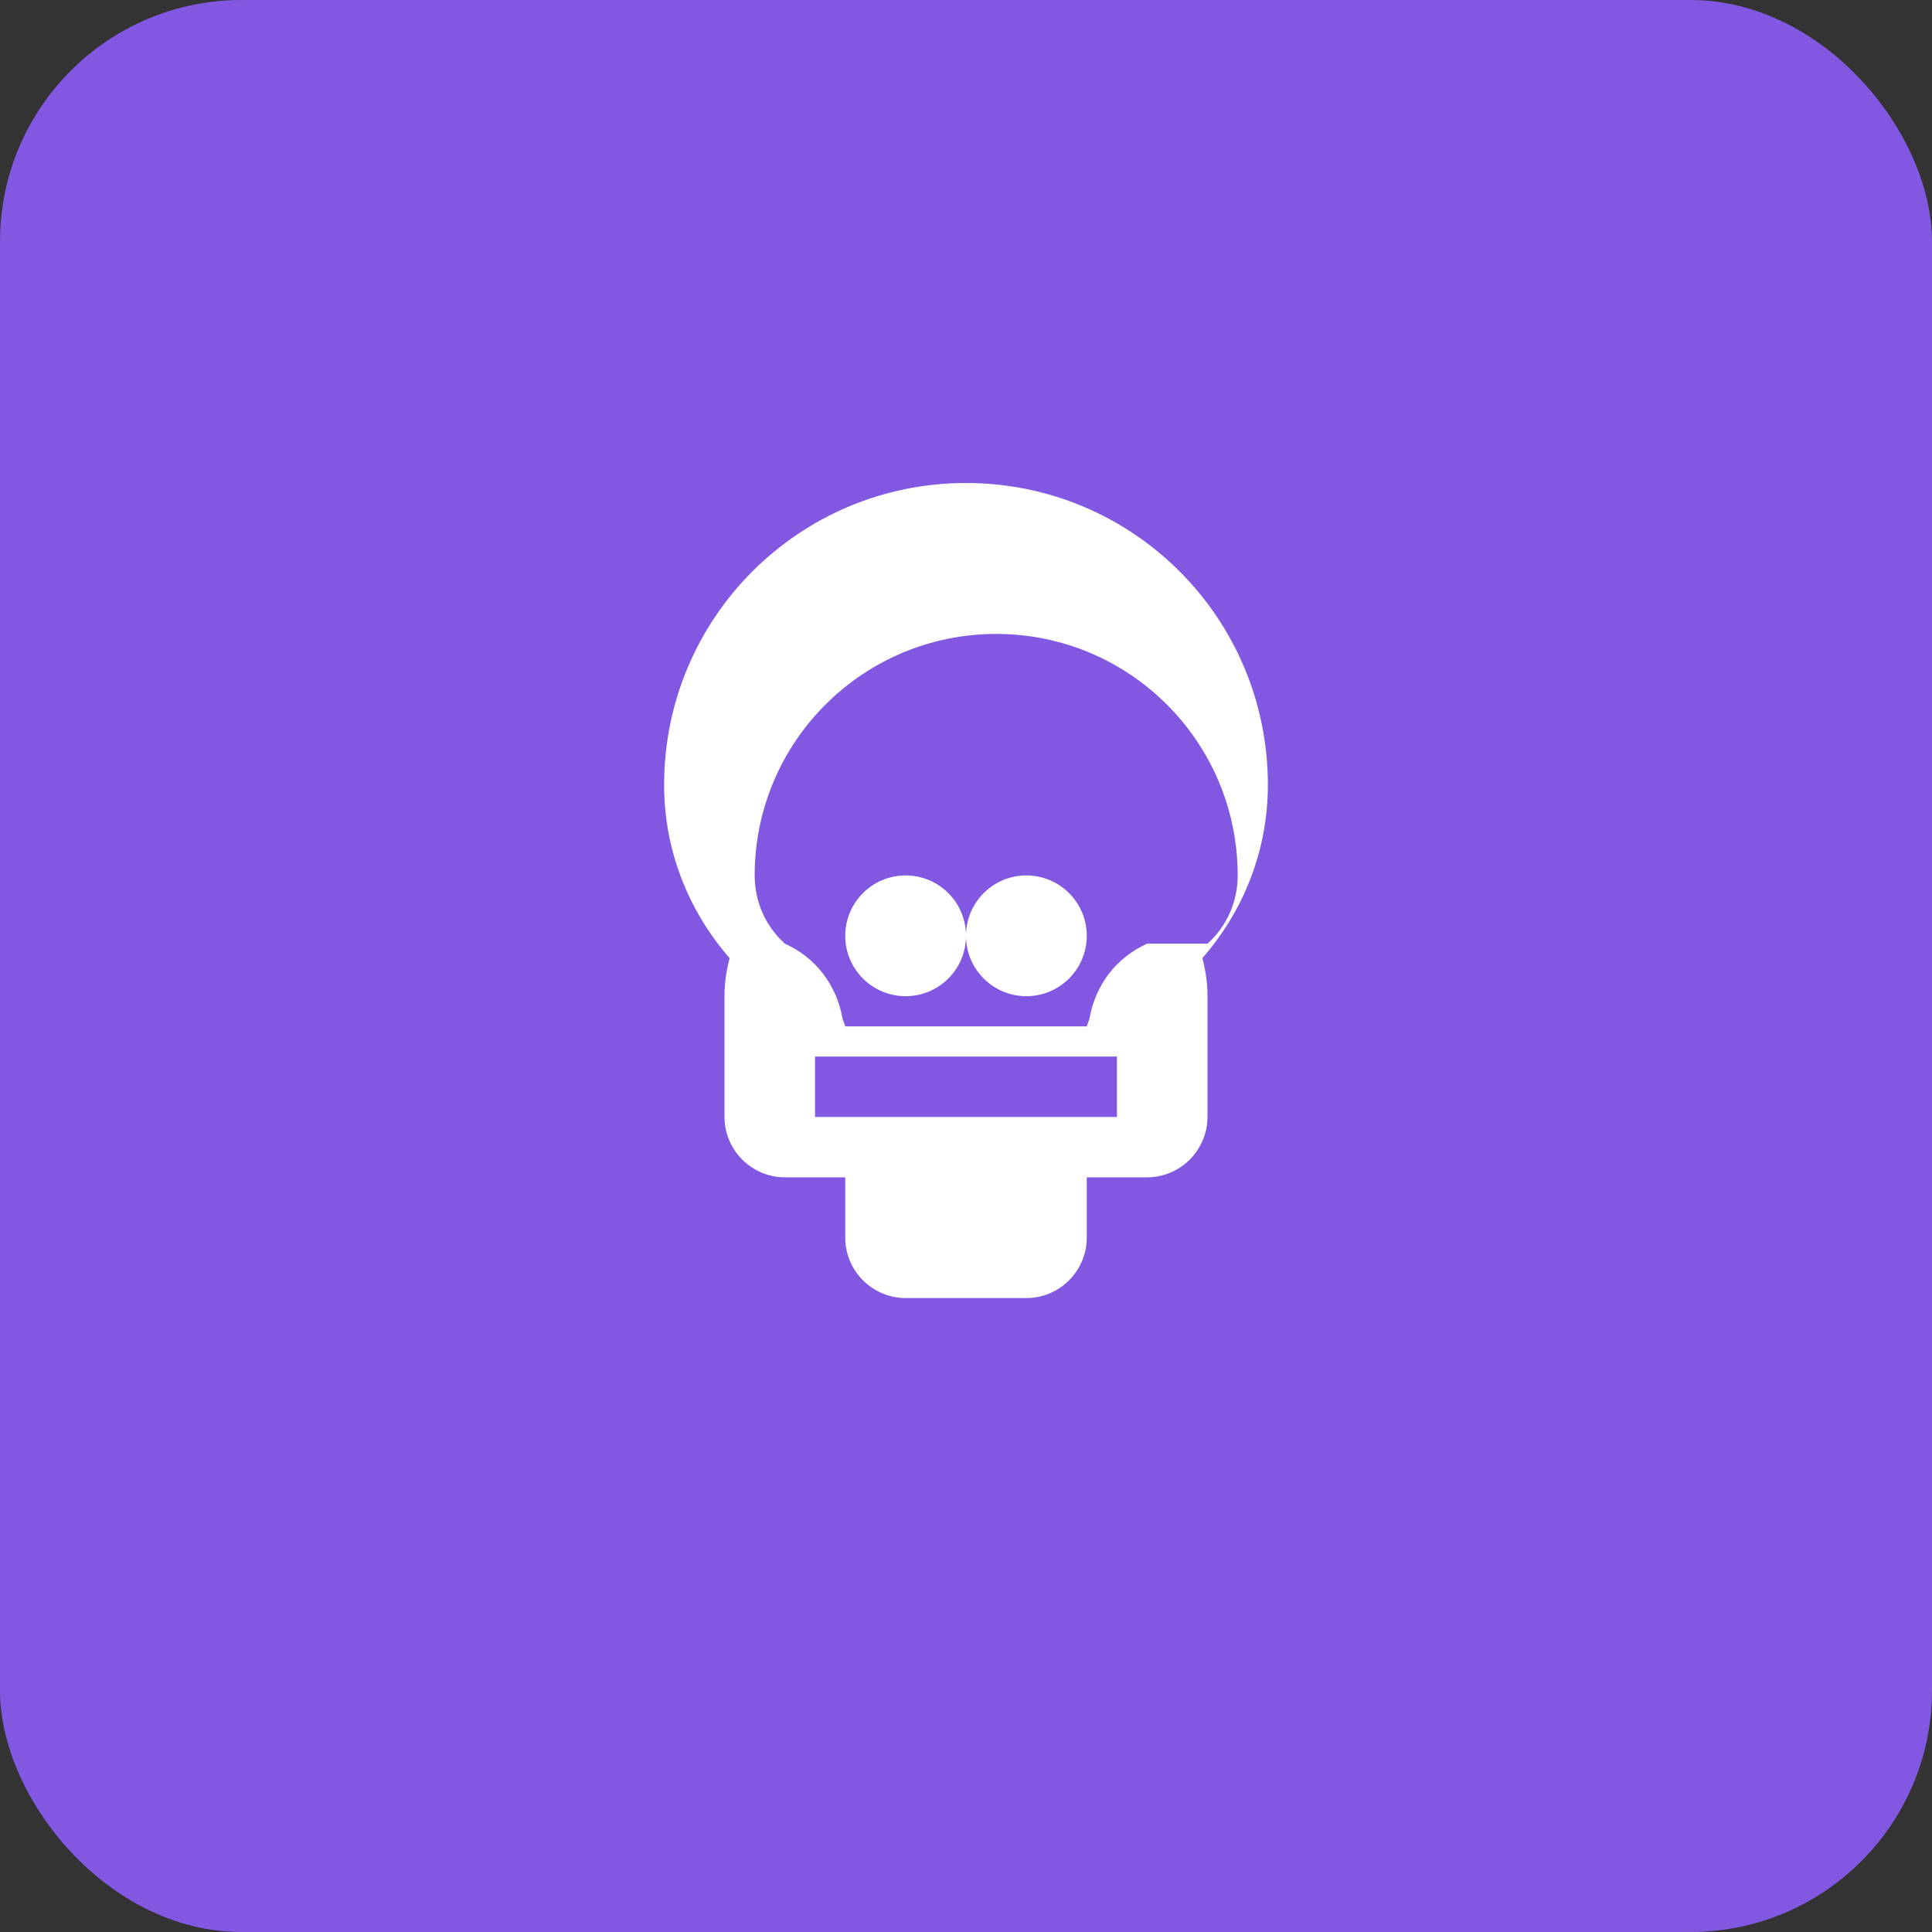 
<svg width="64" height="64" viewBox="0 0 64 64" fill="none" xmlns="http://www.w3.org/2000/svg">
  <rect x="0" y="0" width="64" height="64" fill="#333333" stroke="none"/>
  <rect width="64" height="64" rx="8" fill="#8B5CF6" opacity="0.9"/>
  <path d="M32 16C26.47 16 22 20.47 22 26C22 28.18 22.81 30.18 24.17 31.74C24.06 32.15 24 32.57 24 33V37C24 38.1 24.9 39 26 39H28V41C28 42.1 28.9 43 30 43H34C35.1 43 36 42.1 36 41V39H38C39.1 39 40 38.1 40 37V33C40 32.57 39.94 32.15 39.83 31.74C41.19 30.18 42 28.18 42 26C42 20.47 37.53 16 32 16ZM37 37H27V35H37V37ZM38 31.26C36.98 31.72 36.29 32.62 36.09 33.74C36.06 33.83 36.03 33.91 36 34H28C27.97 33.91 27.94 33.83 27.91 33.74C27.71 32.62 27.02 31.72 26 31.26C25.37 30.69 25 29.89 25 29C25 24.58 28.58 21 33 21C37.42 21 41 24.58 41 29C41 29.89 40.63 30.69 40 31.26V31.26Z" fill="white"/>
  <path d="M30 33C31.105 33 32 32.105 32 31C32 29.895 31.105 29 30 29C28.895 29 28 29.895 28 31C28 32.105 28.895 33 30 33Z" fill="white"/>
  <path d="M34 33C35.105 33 36 32.105 36 31C36 29.895 35.105 29 34 29C32.895 29 32 29.895 32 31C32 32.105 32.895 33 34 33Z" fill="white"/>
</svg>
